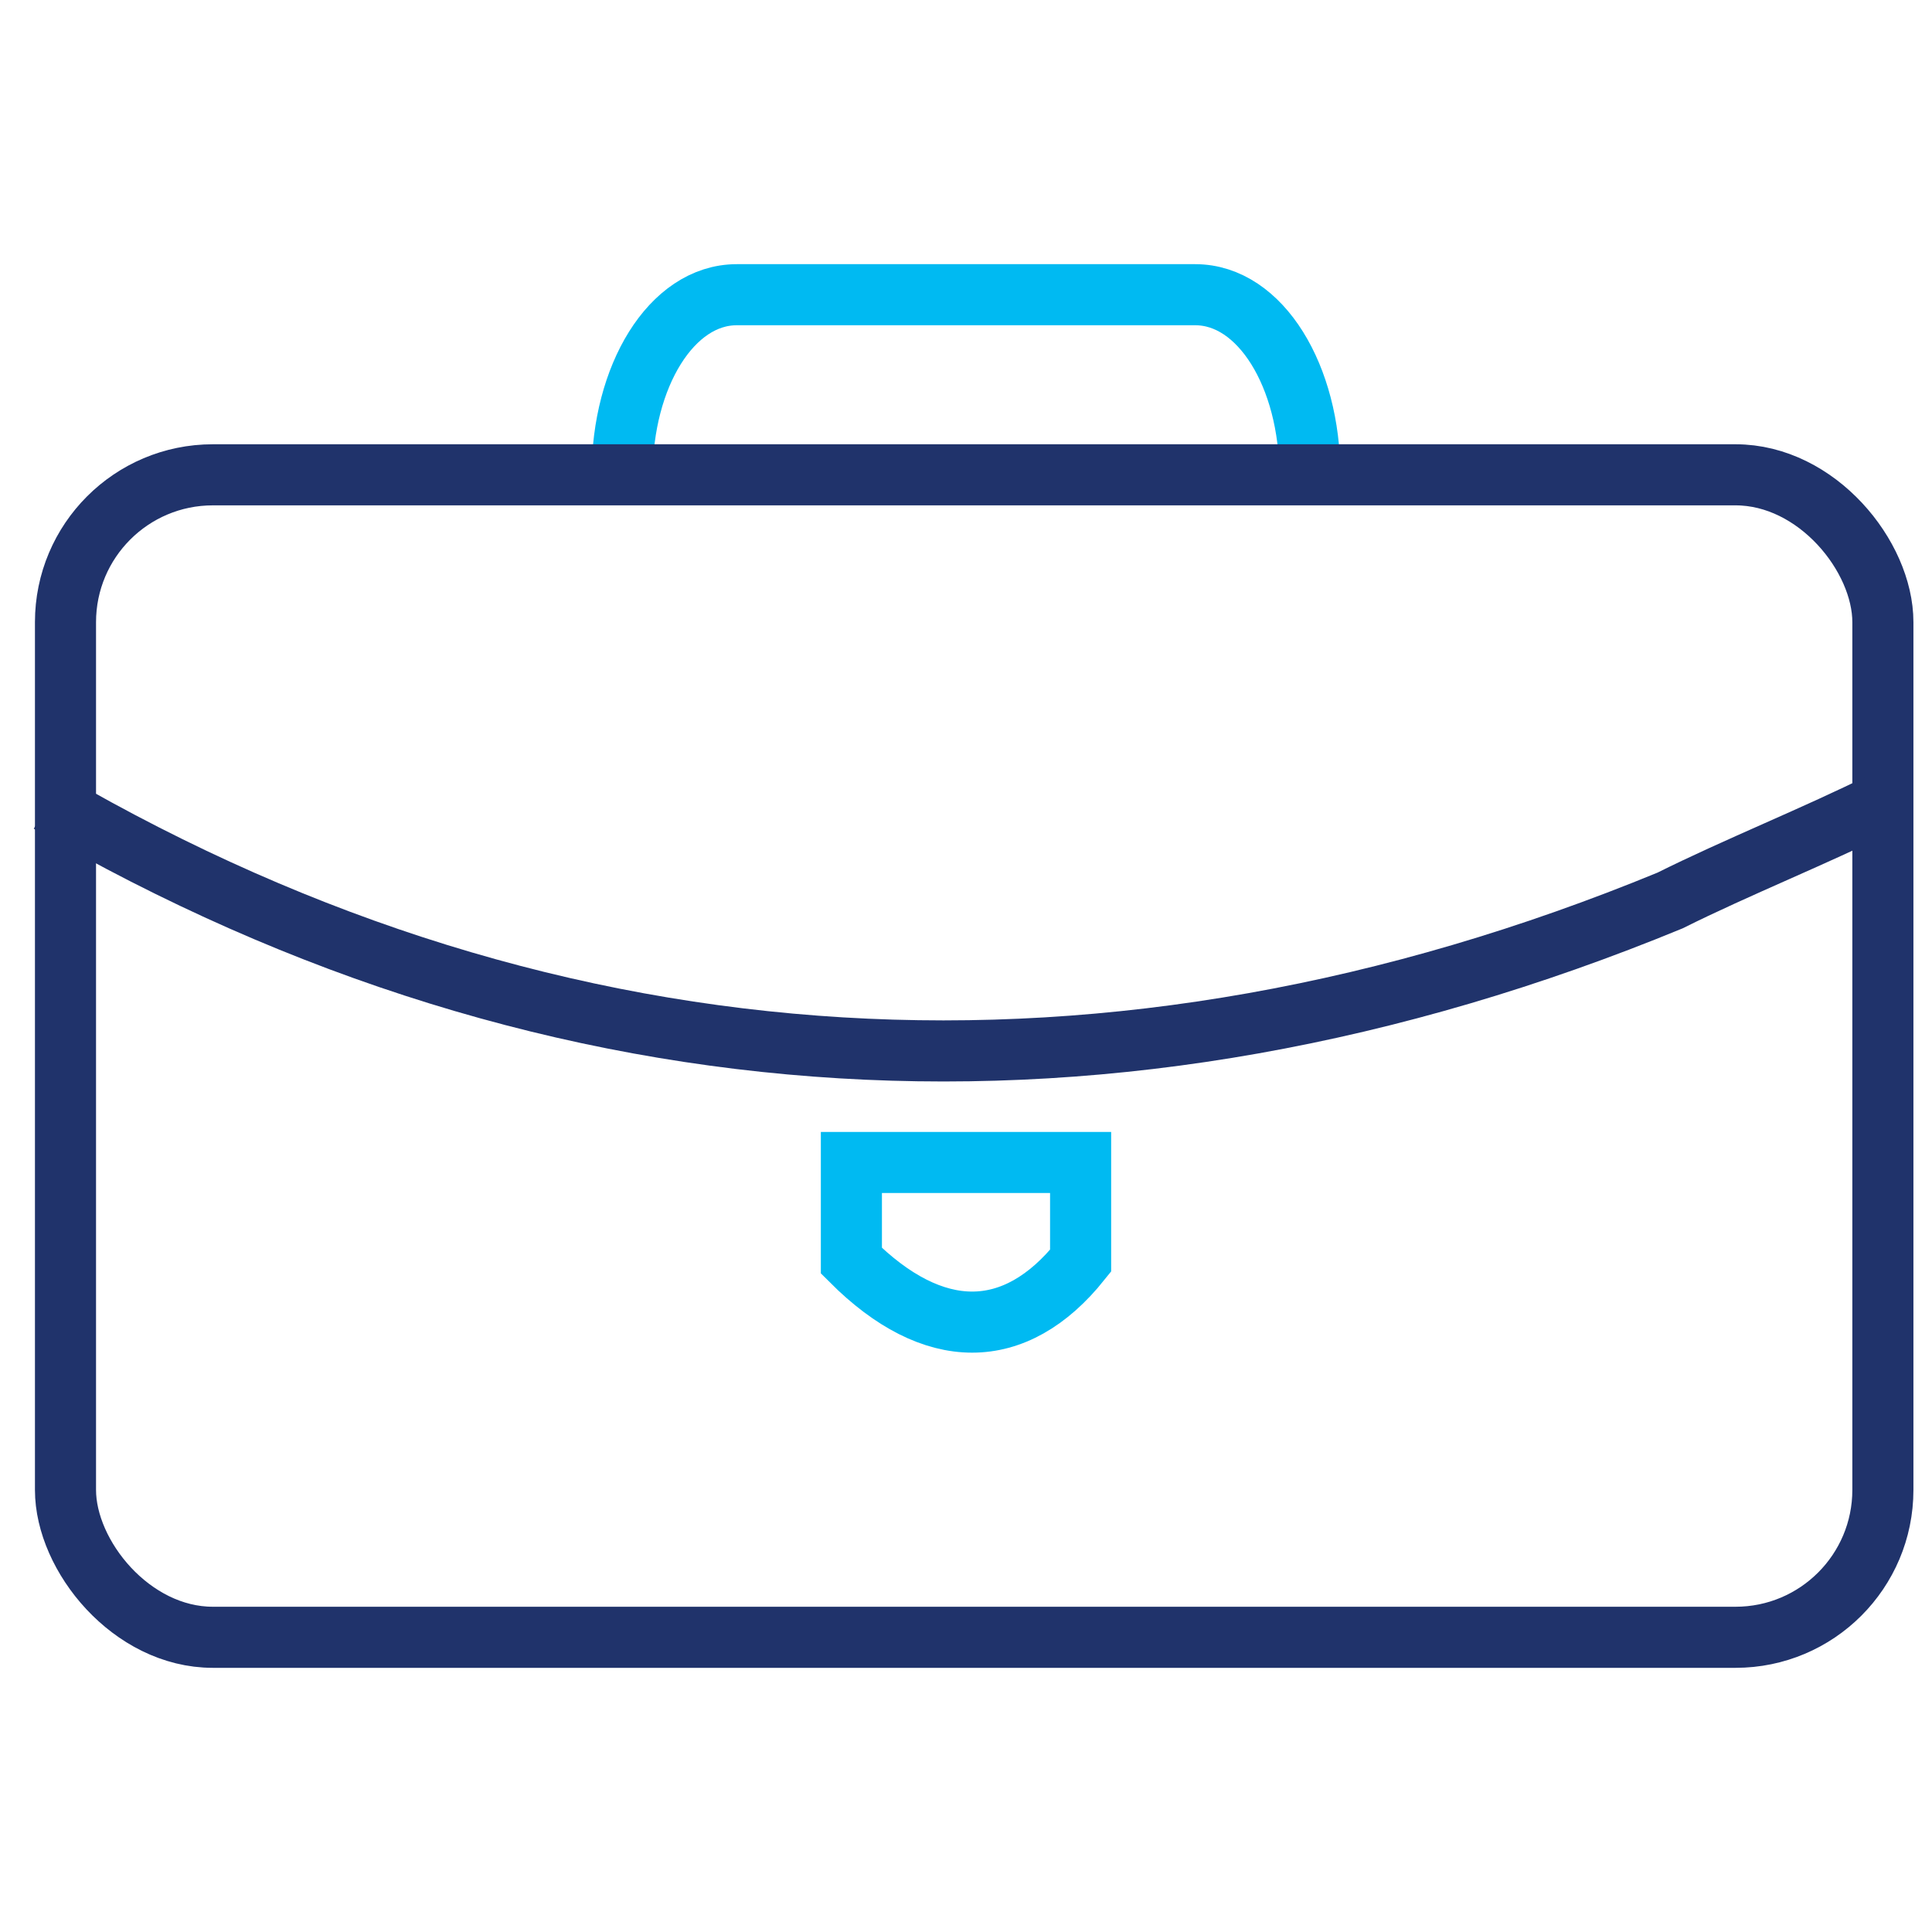 <?xml version="1.0" encoding="UTF-8"?>
<!DOCTYPE svg PUBLIC "-//W3C//DTD SVG 1.1//EN" "http://www.w3.org/Graphics/SVG/1.1/DTD/svg11.dtd">
<!-- Creator: CorelDRAW X5 -->
<svg xmlns="http://www.w3.org/2000/svg" xml:space="preserve" width="0.889in" height="0.889in" style="shape-rendering:geometricPrecision; text-rendering:geometricPrecision; image-rendering:optimizeQuality; fill-rule:evenodd; clip-rule:evenodd"
viewBox="0 0 118 118"
 xmlns:xlink="http://www.w3.org/1999/xlink">
 <defs>
  <style type="text/css">
   <![CDATA[
    .str0 {stroke:#00BAF2;stroke-width:3.731}
    .str1 {stroke:#20336B;stroke-width:3.731}
    .fil0 {fill:none}
   ]]>
  </style>
 </defs>
 <g id="Layer_x0020_1">
  <rect class="fil0" width="118" height="118"/>
  <path class="fil0 str0" d="M38 29c0,-6 3,-11 7,-11l28 0c4,0 7,5 7,11"/>
  <path class="fil0 str0" d="M52 71c5,0 10,0 14,0 0,2 0,4 0,6 -4,5 -9,5 -14,0 0,-2 0,-4 0,-6z"/>
  <rect class="fil0 str1" x="4" y="29" width="111" height="71" rx="9" ry="9"/>
  <path class="fil0 str1" d="M3 49c31,18 65,20 99,6 4,-2 9,-4 13,-6"/>
 </g>
</svg>
